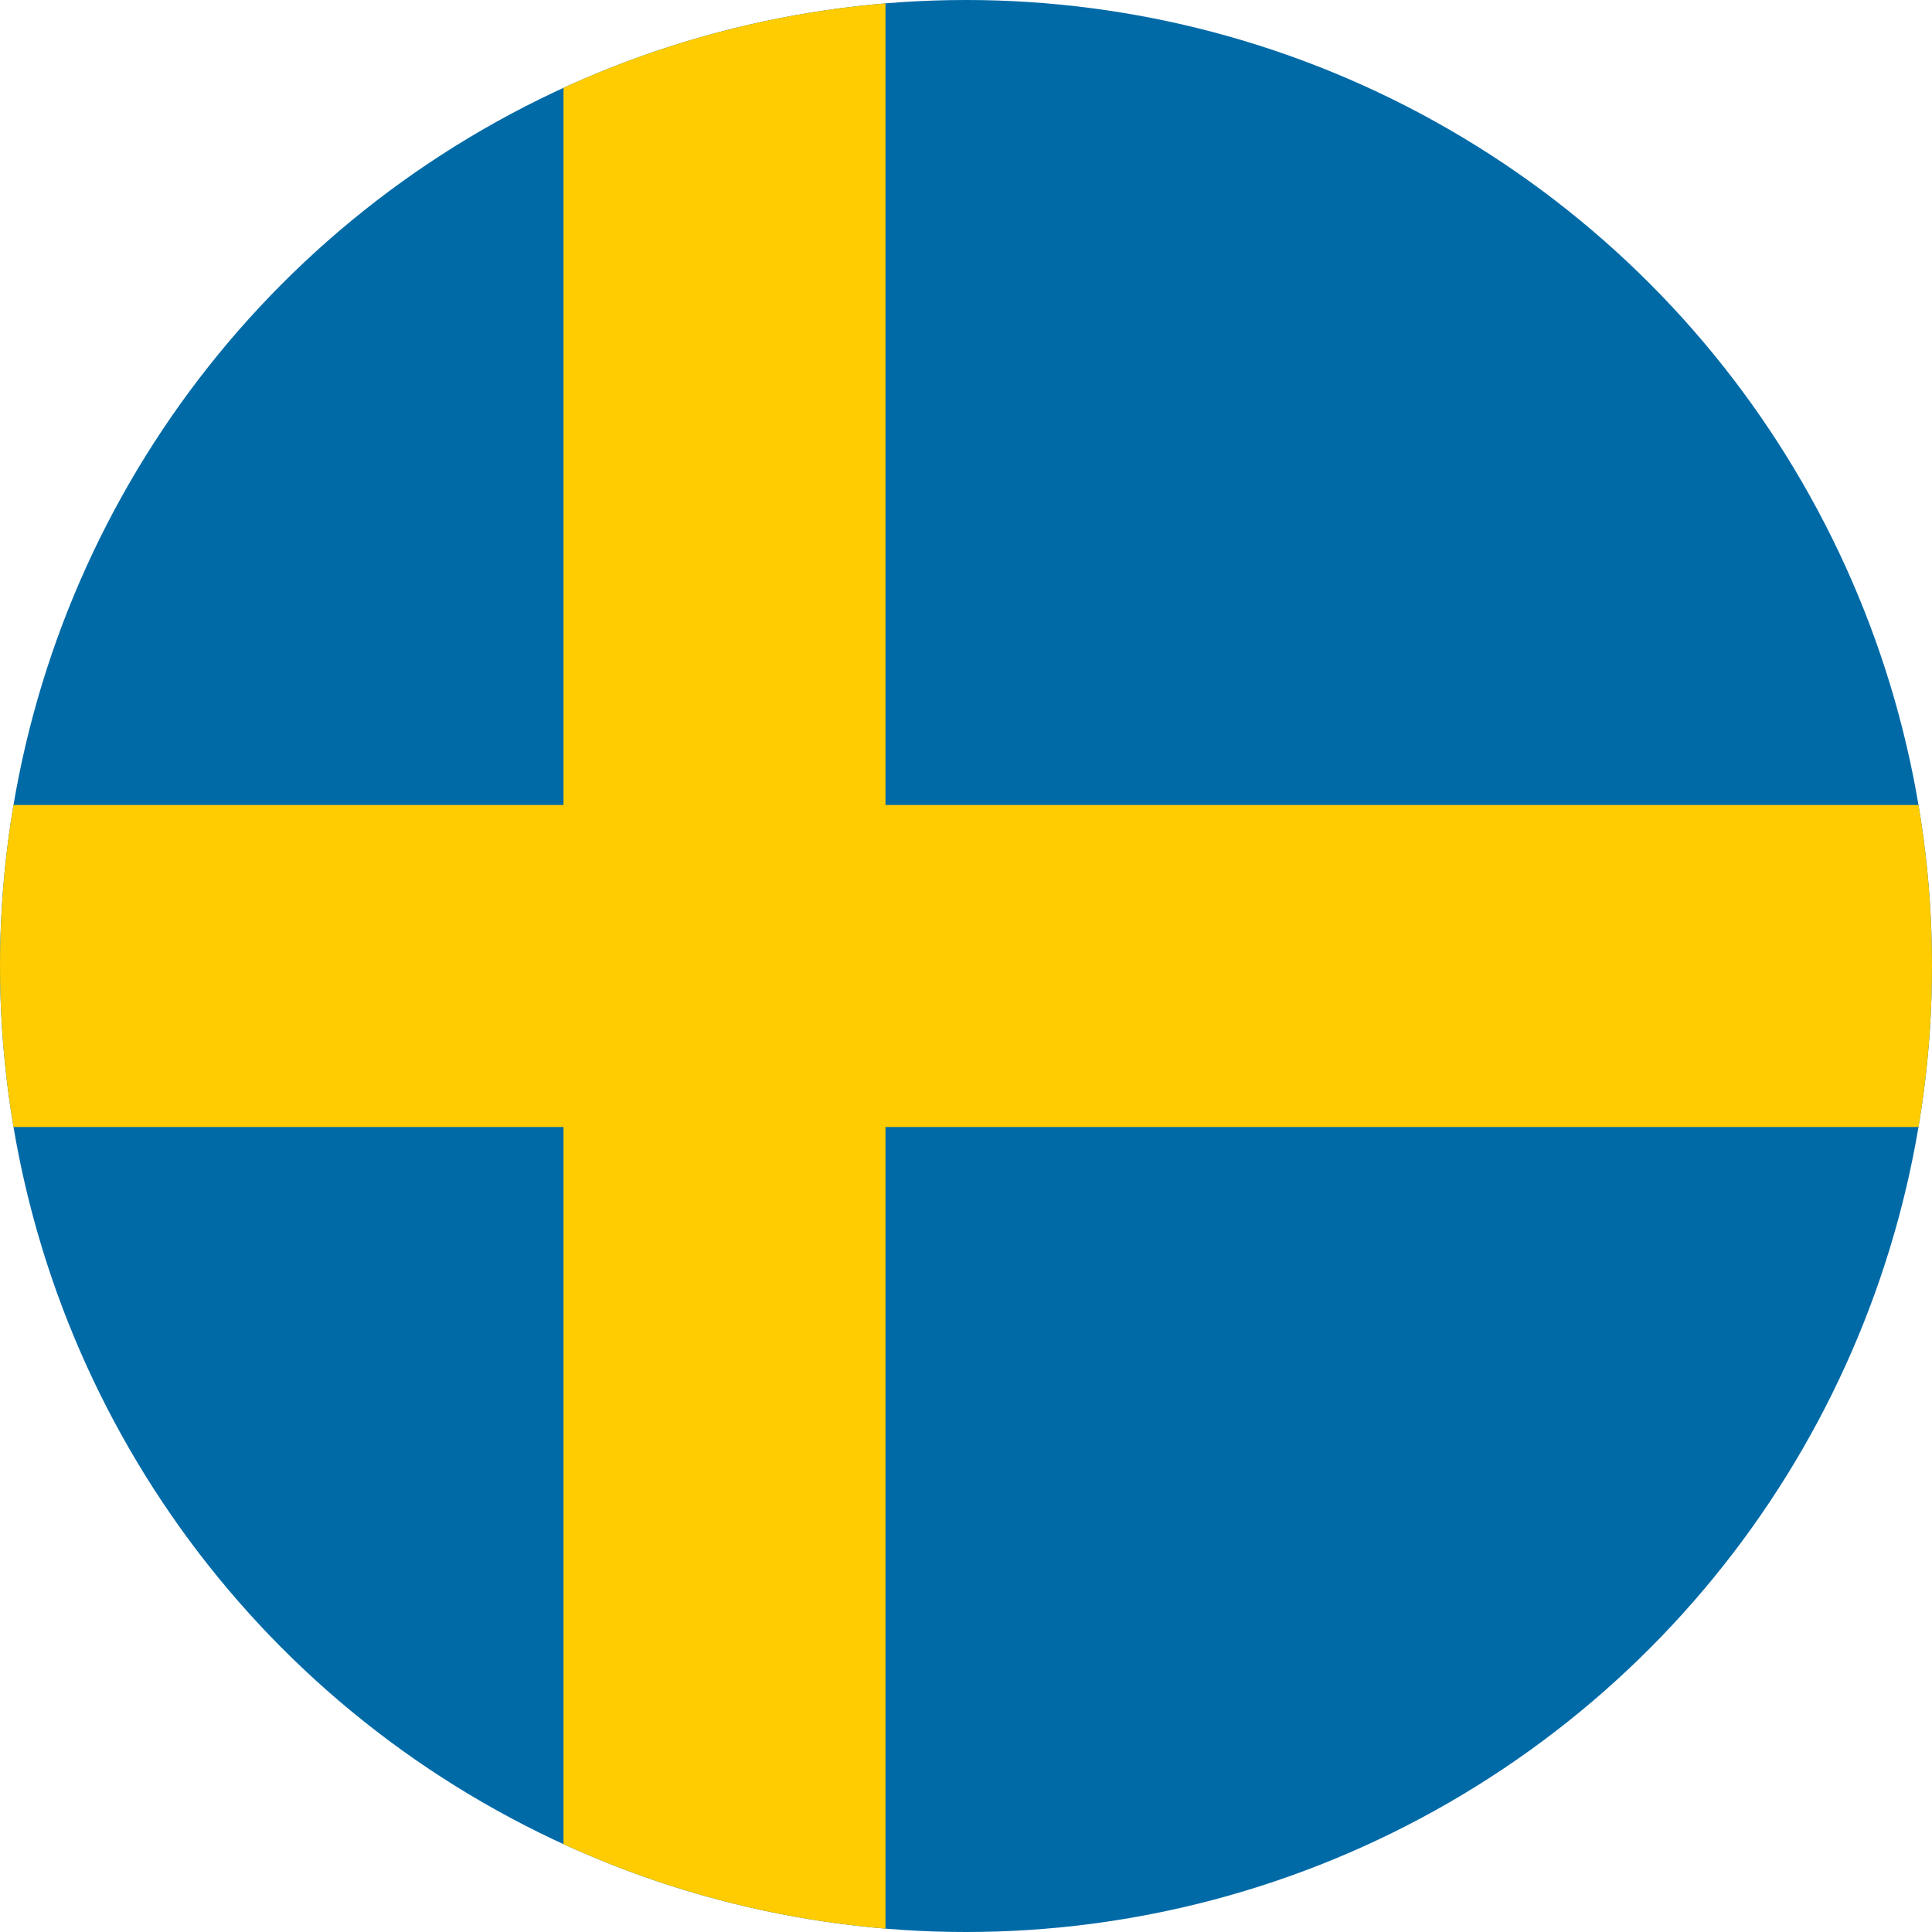 <svg xmlns="http://www.w3.org/2000/svg" viewBox="0 0 24 24">
  <defs><clipPath id="c"><circle cx="12" cy="12" r="12"/></clipPath></defs>
  <g clip-path="url(#c)">
    <rect width="24" height="24" fill="#006aa7"/>
    <rect x="7" width="4" height="24" fill="#fecc00"/>
    <rect y="10" width="24" height="4" fill="#fecc00"/>
  </g>
</svg>
